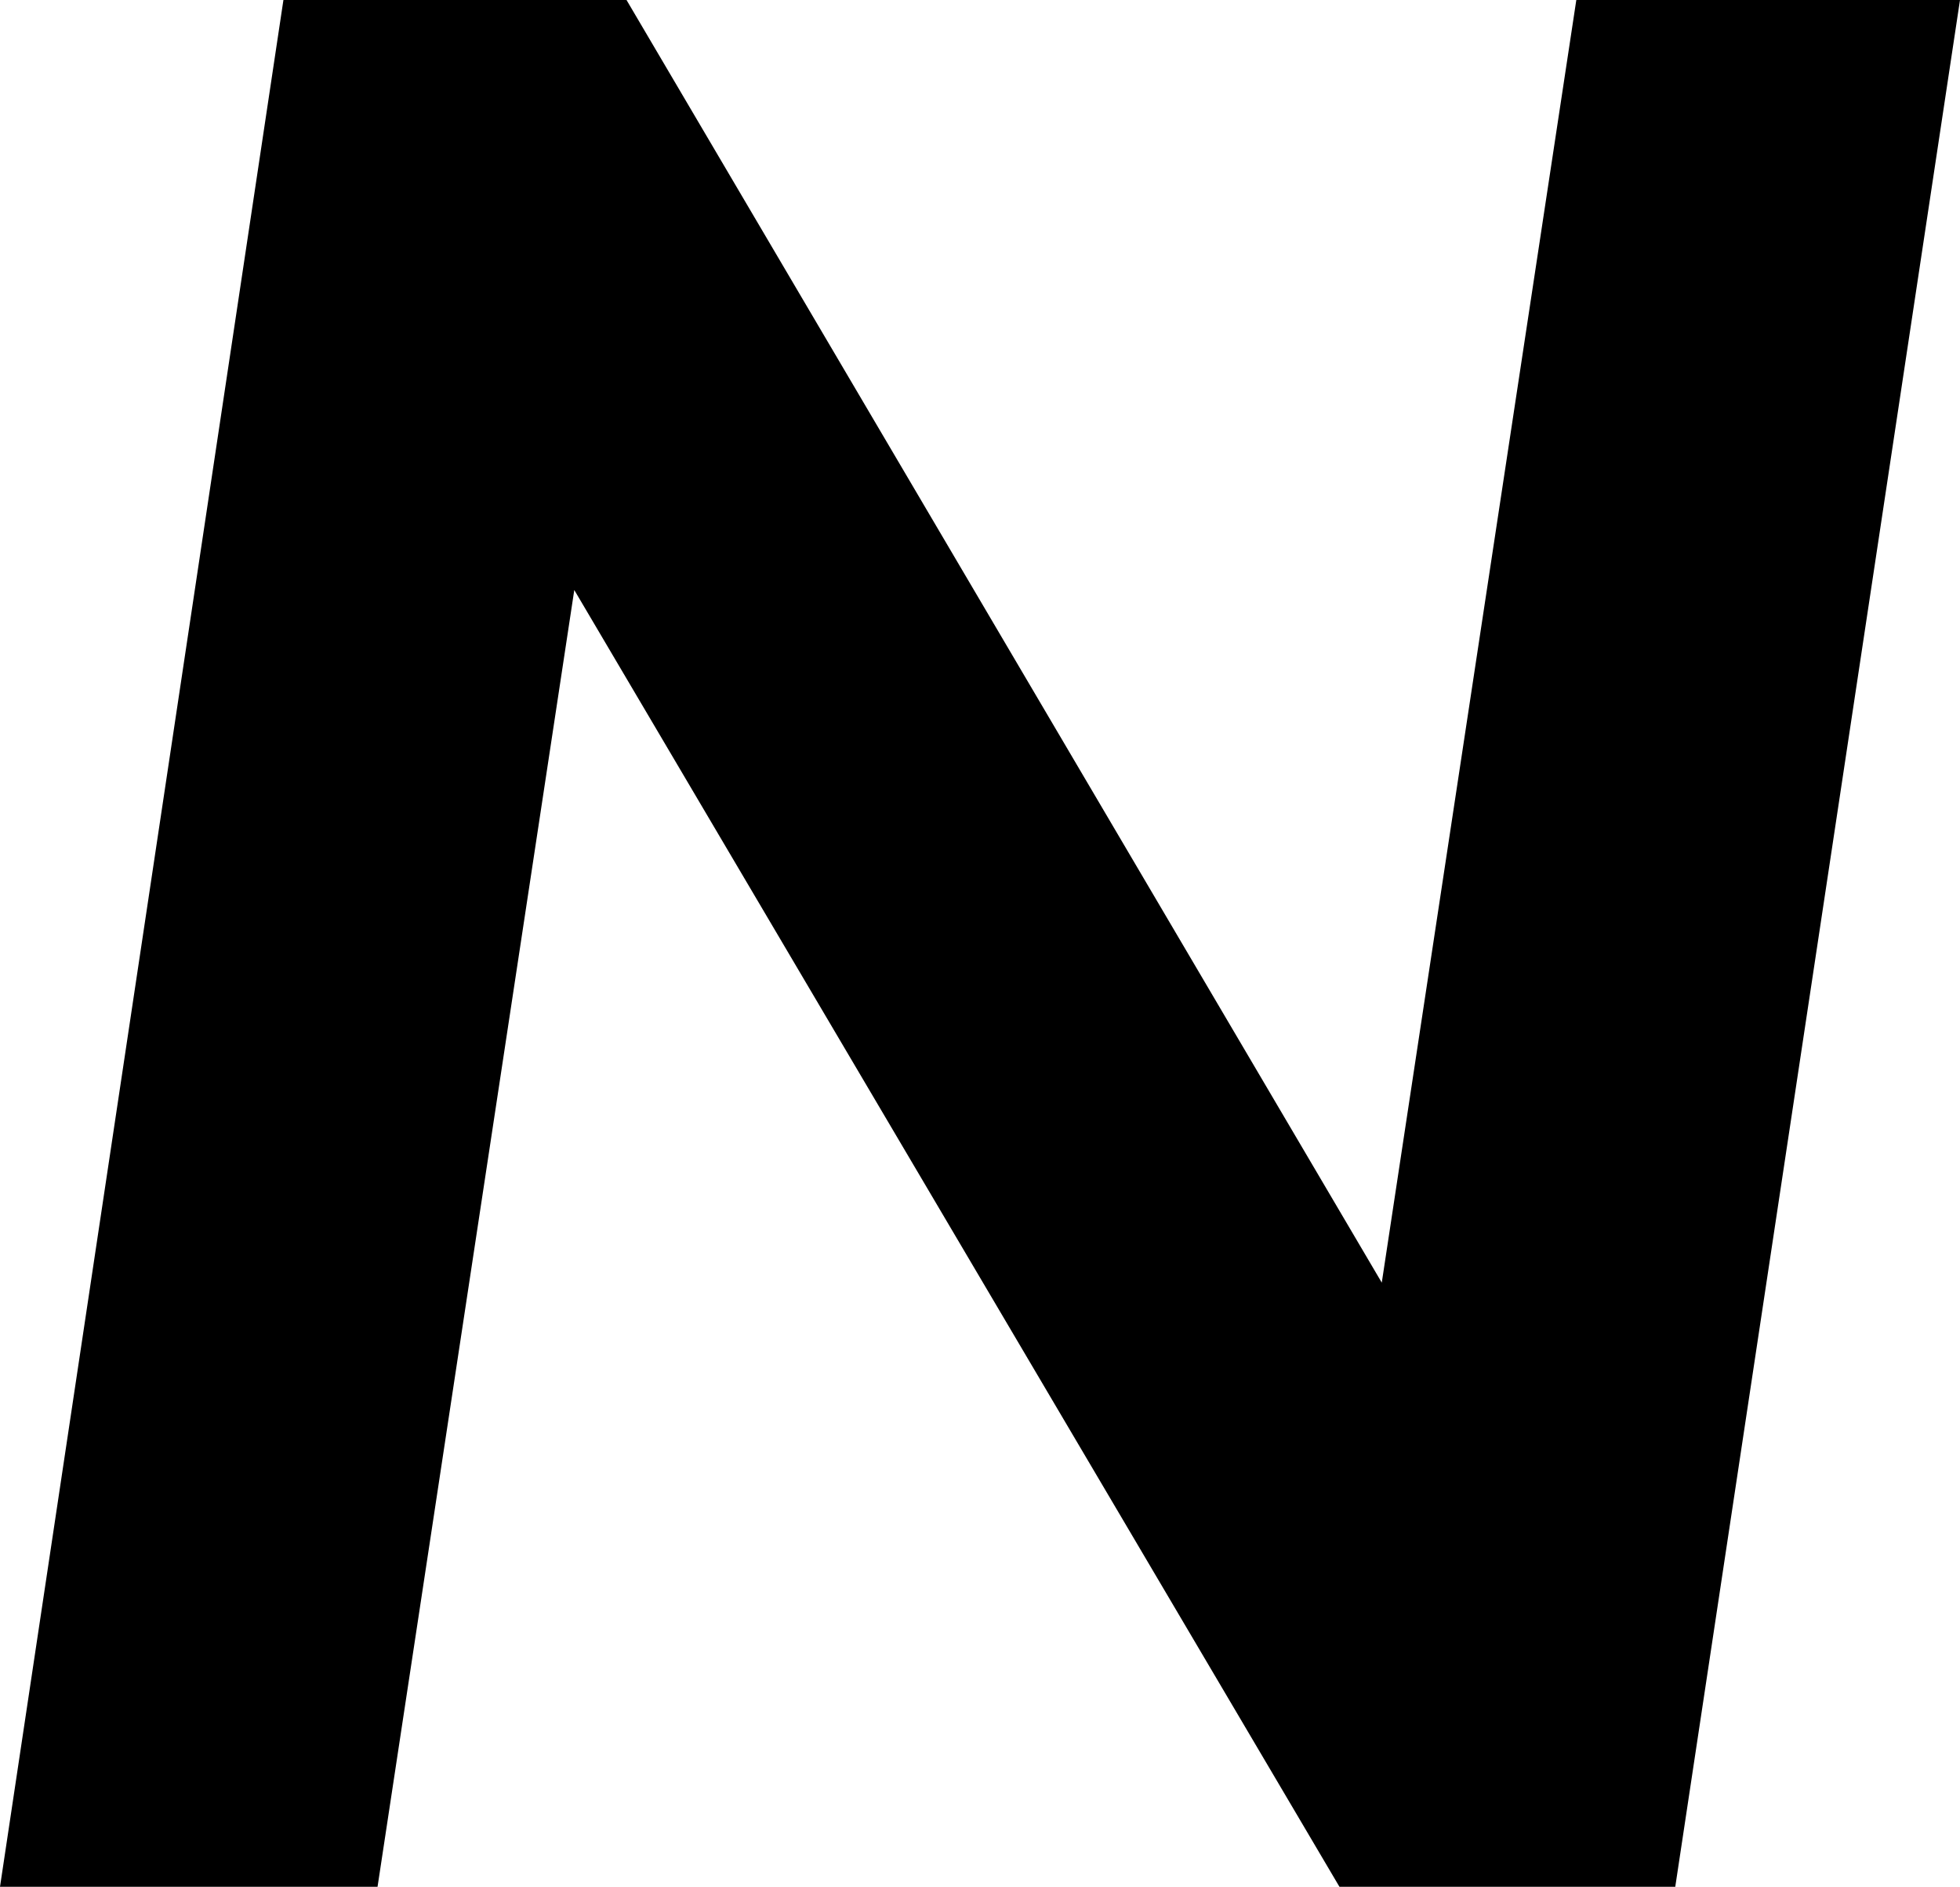 <svg xmlns="http://www.w3.org/2000/svg" width="98.331" height="94.663" viewBox="0 0 98.331 94.663">
  <path id="Path_84" data-name="Path 84" d="M209.24,168.679h17.213l37.89,64.351,9.76-64.351h19.249l-14.285,94.663H262.22l-38.388-65.061-9.87,65.061H195.021Z" transform="translate(-195.021 -168.679)"/>
</svg>
